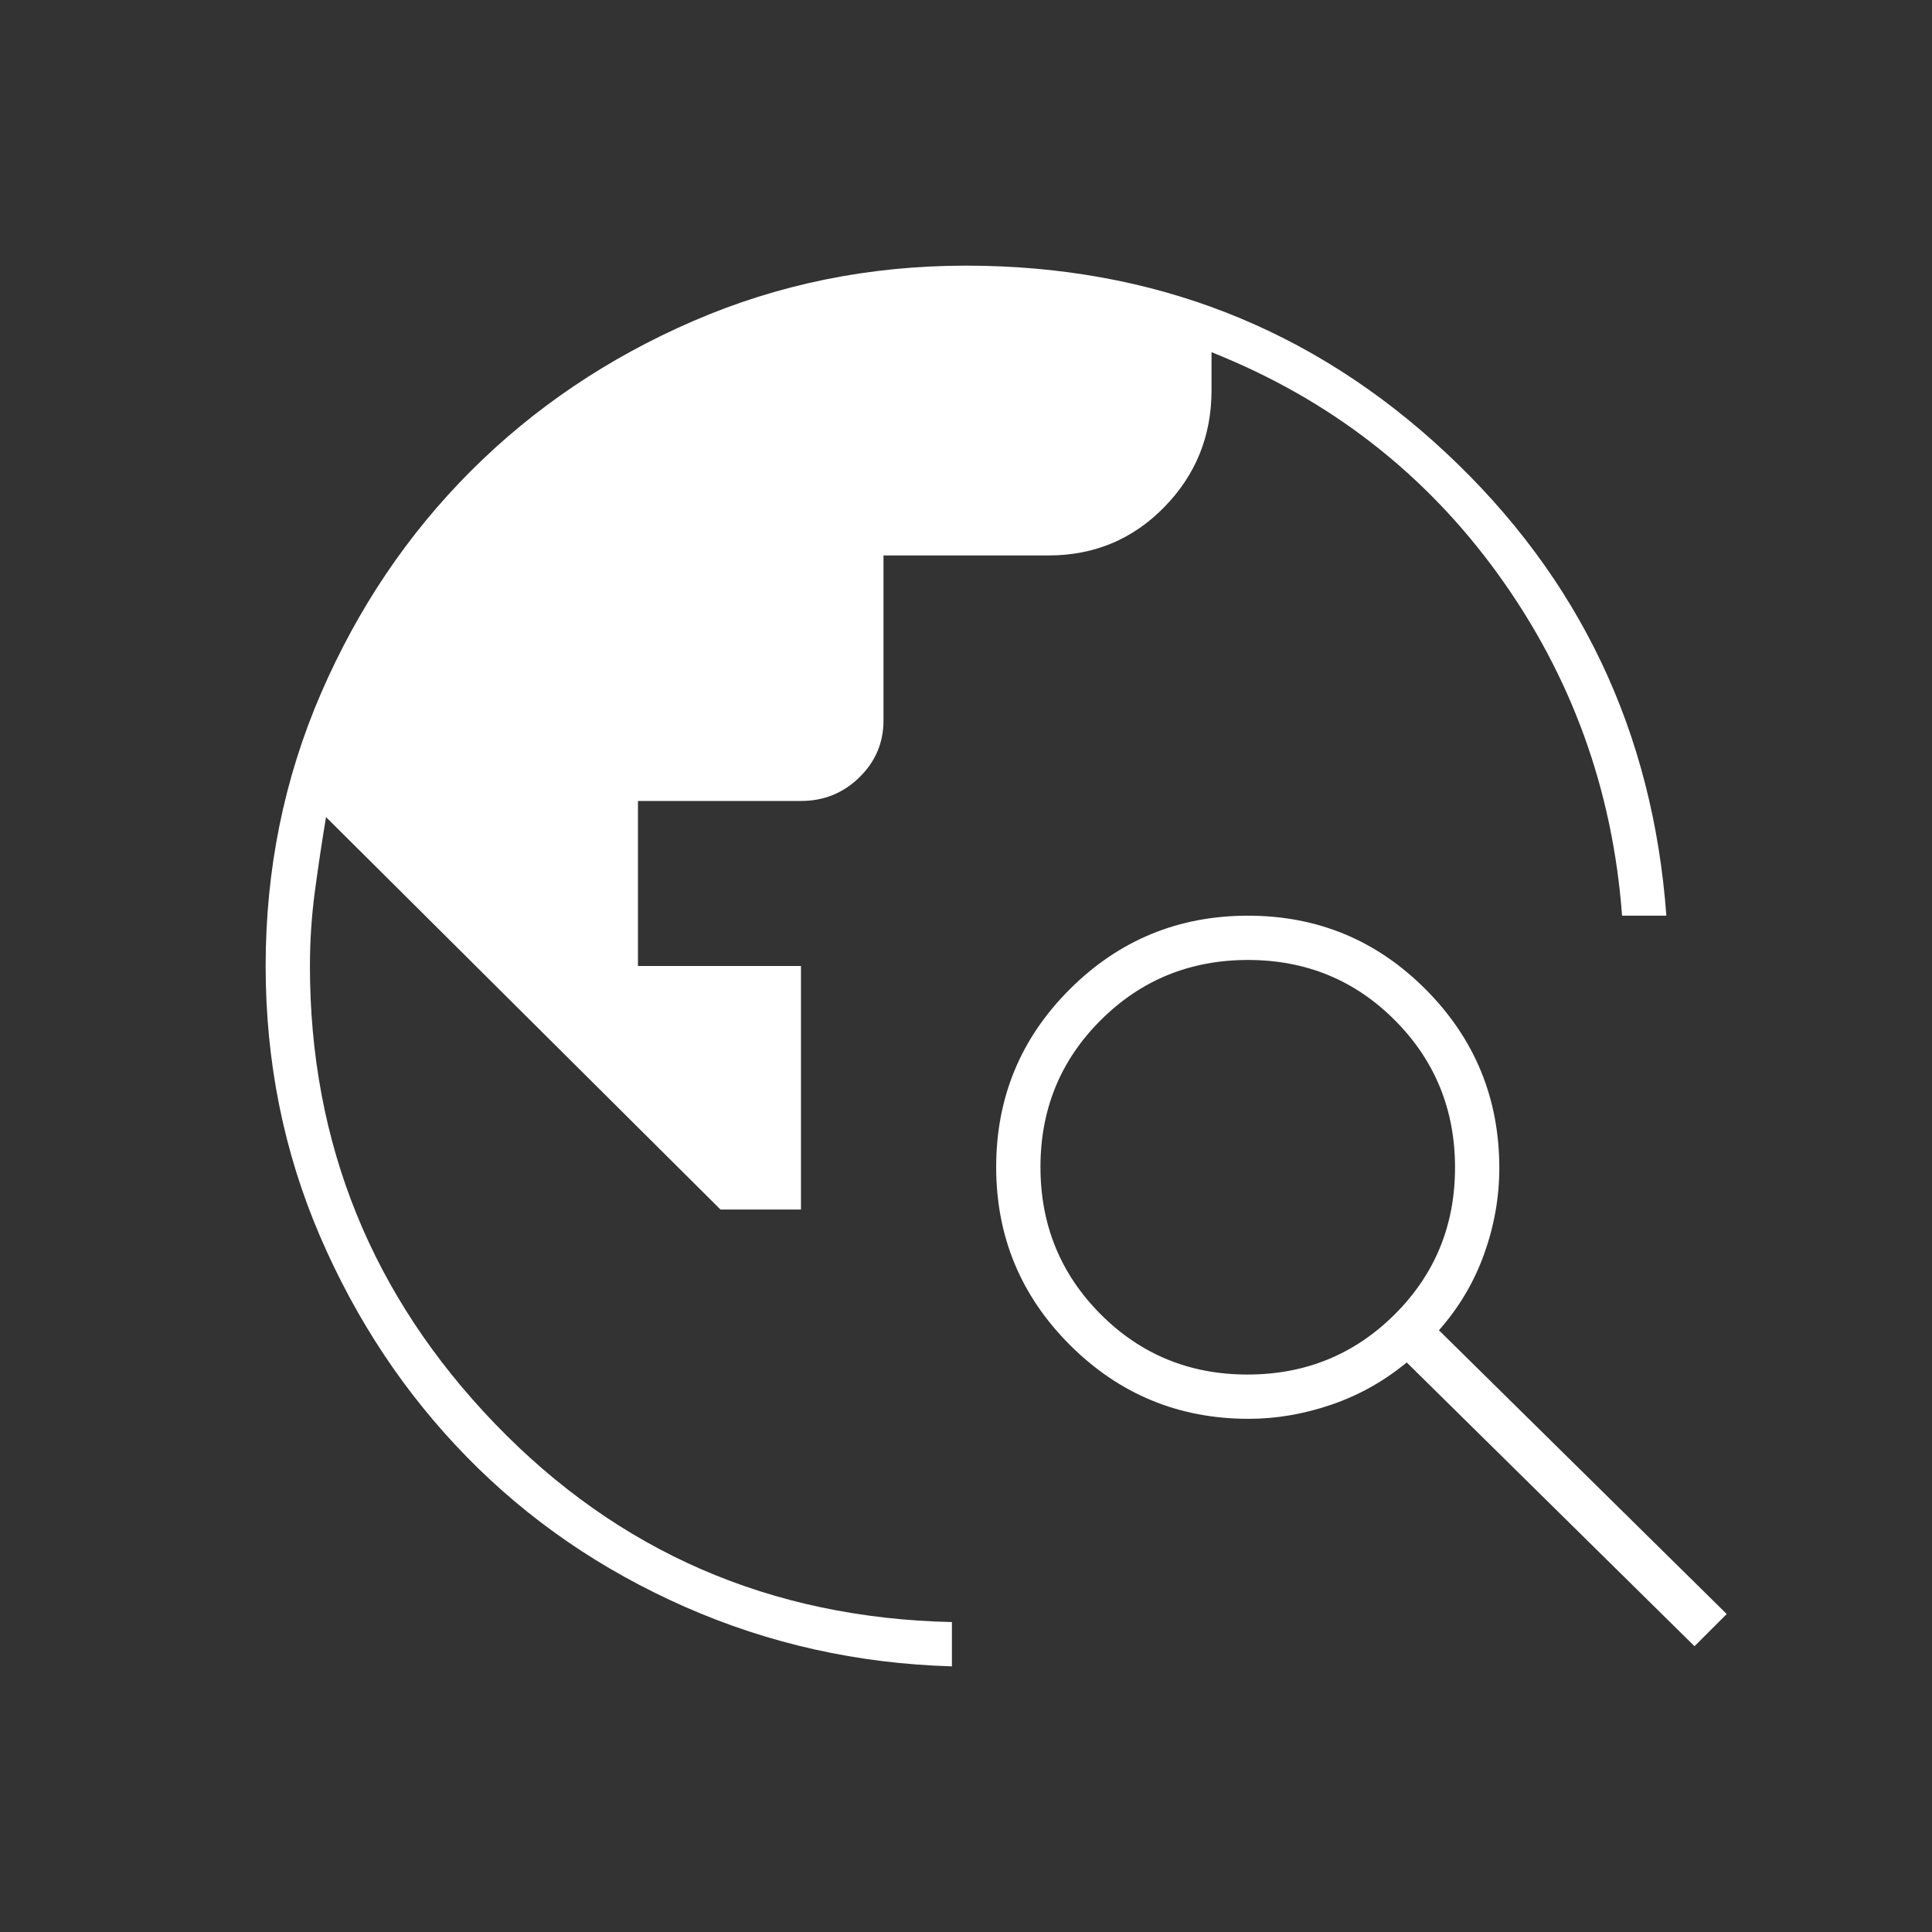 <?xml version="1.0" encoding="UTF-8"?>
<svg xmlns="http://www.w3.org/2000/svg" width="100" height="100" viewBox="0 0 100 100" fill="none">
  <rect x="0" y="0" width="100" height="100" fill="#333333" stroke="none"/>
  <path d="M49.271 86.25C44.41 86.111 39.809 85.087 35.469 83.177C31.128 81.267 27.361 78.681 24.167 75.417C20.972 72.153 18.438 68.341 16.562 63.982C14.688 59.623 13.75 54.963 13.75 50C13.75 45 14.705 40.295 16.615 35.885C18.524 31.476 21.111 27.639 24.375 24.375C27.639 21.111 31.476 18.524 35.885 16.615C40.295 14.705 45 13.75 50 13.75C59.653 13.75 67.934 16.979 74.844 23.438C81.754 29.896 85.556 37.882 86.25 47.396H83.958C83.472 40.868 81.337 34.983 77.552 29.74C73.767 24.497 68.819 20.66 62.708 18.229V20.208C62.708 22.569 61.892 24.583 60.26 26.25C58.629 27.917 56.632 28.75 54.271 28.75H45.729V37.292C45.729 38.443 45.312 39.425 44.479 40.238C43.646 41.052 42.639 41.458 41.458 41.458H33.021V50H41.458V62.604H37.292L16.875 42.292C16.667 43.542 16.476 44.815 16.302 46.111C16.128 47.407 16.042 48.704 16.042 50C16.042 59.167 19.236 67.066 25.625 73.698C32.014 80.33 39.896 83.75 49.271 83.958V86.25ZM87.708 85.208L72.812 70.521C71.632 71.493 70.33 72.222 68.906 72.708C67.483 73.194 66.057 73.438 64.629 73.438C61.017 73.438 57.936 72.166 55.386 69.623C52.837 67.08 51.562 64.007 51.562 60.404C51.562 56.801 52.834 53.733 55.377 51.198C57.92 48.663 60.993 47.396 64.596 47.396C68.198 47.396 71.267 48.67 73.802 51.22C76.337 53.769 77.604 56.85 77.604 60.462C77.604 61.959 77.344 63.438 76.823 64.896C76.302 66.354 75.521 67.674 74.479 68.854L89.375 83.542L87.708 85.208ZM64.569 71.146C67.564 71.146 70.104 70.109 72.188 68.035C74.271 65.962 75.312 63.427 75.312 60.431C75.312 57.435 74.276 54.896 72.202 52.812C70.129 50.729 67.594 49.688 64.598 49.688C61.602 49.688 59.062 50.724 56.979 52.798C54.896 54.871 53.854 57.406 53.854 60.402C53.854 63.398 54.891 65.938 56.965 68.021C59.038 70.104 61.573 71.146 64.569 71.146Z" fill="white"></path>
</svg>
